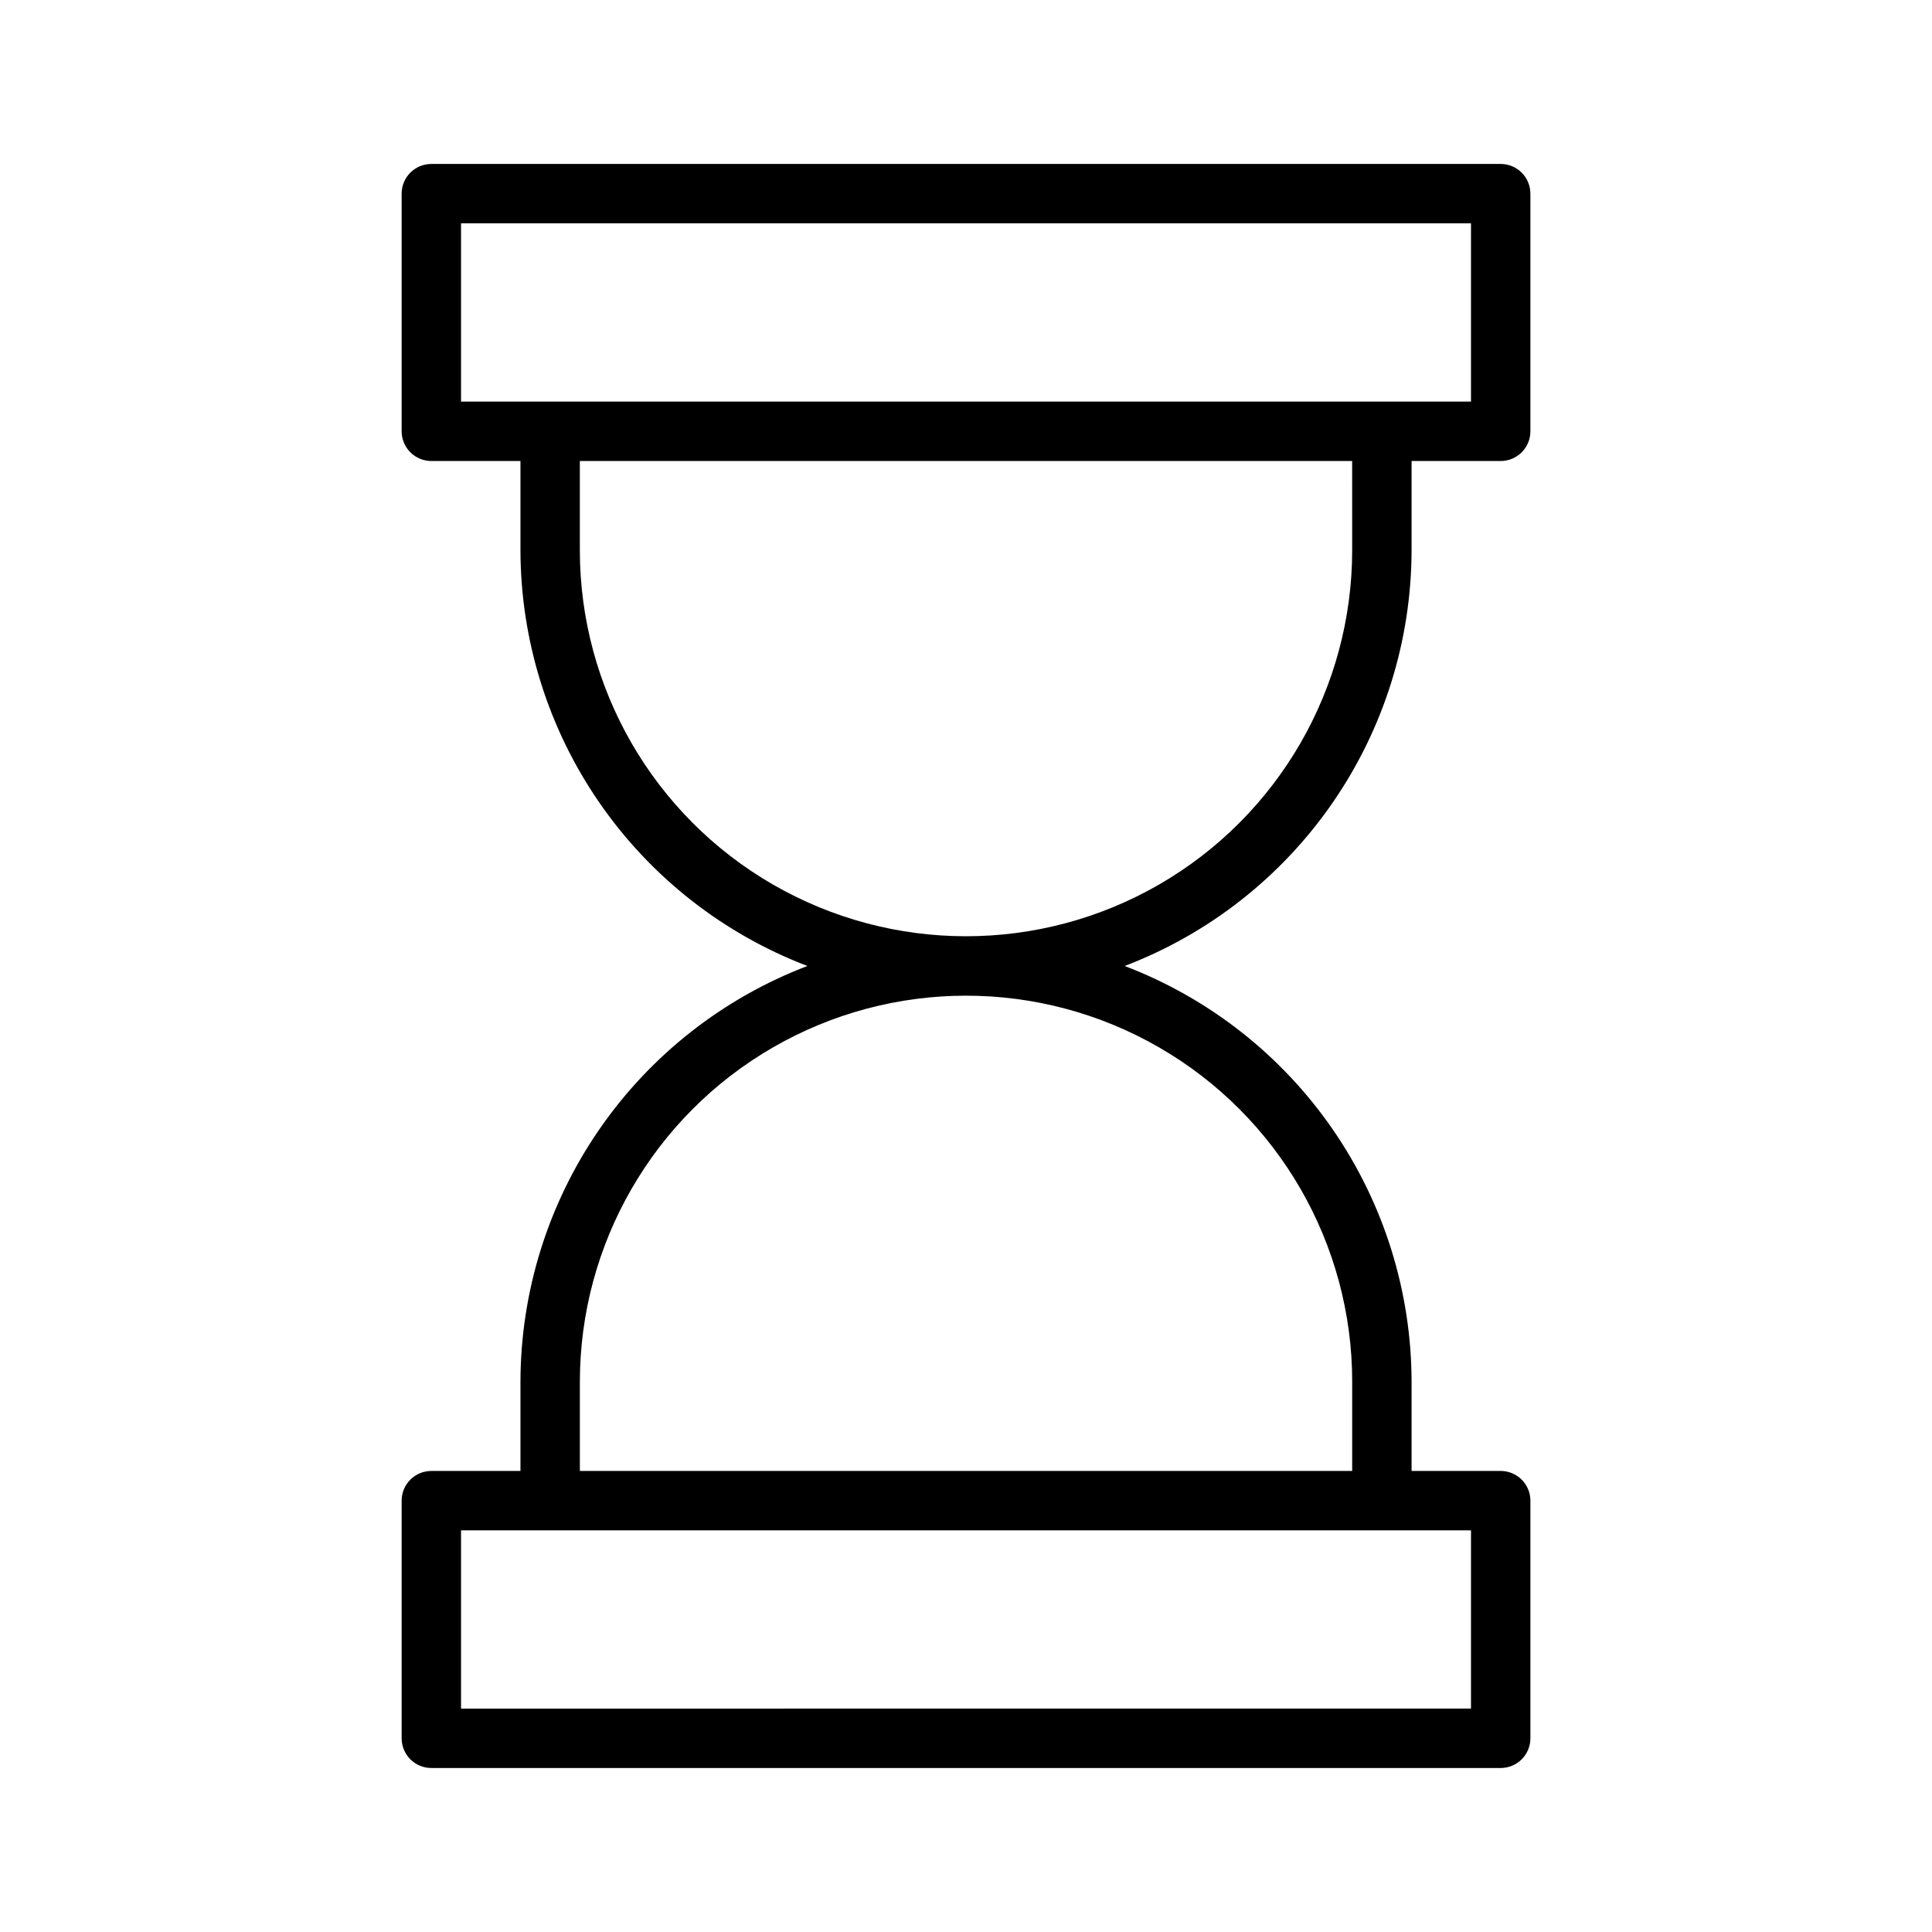 <?xml version="1.0" encoding="UTF-8"?>
<!-- Uploaded to: SVG Repo, www.svgrepo.com, Generator: SVG Repo Mixer Tools -->
<svg fill="#000000" width="800px" height="800px" version="1.1" viewBox="144 144 512 512" xmlns="http://www.w3.org/2000/svg">
 <path d="m541.7 187.45h-283.39c-4.348 0-7.871 3.523-7.871 7.871v62.977c0 2.09 0.828 4.09 2.305 5.566 1.477 1.477 3.481 2.309 5.566 2.309h23.617v23.613c0.039 23.906 7.328 47.238 20.906 66.914 13.578 19.68 32.801 34.773 55.137 43.297-22.336 8.52-41.559 23.617-55.137 43.293s-20.867 43.008-20.906 66.914v23.617h-23.617c-4.348 0-7.871 3.523-7.871 7.871v62.977c0 2.086 0.828 4.09 2.305 5.566 1.477 1.477 3.481 2.305 5.566 2.305h283.39c2.086 0 4.09-0.828 5.566-2.305 1.477-1.477 2.305-3.481 2.305-5.566v-62.977c0-2.09-0.828-4.09-2.305-5.566-1.477-1.477-3.481-2.305-5.566-2.305h-23.617v-23.617c-0.039-23.906-7.328-47.234-20.902-66.914-13.574-19.676-32.797-34.77-55.133-43.293 22.336-8.523 41.559-23.621 55.133-43.297s20.863-43.008 20.902-66.914v-23.613h23.617c2.086 0 4.09-0.832 5.566-2.309 1.477-1.477 2.305-3.477 2.305-5.566v-62.977c0-2.086-0.828-4.09-2.305-5.566-1.477-1.473-3.481-2.305-5.566-2.305zm-7.871 362.11v47.23l-267.65 0.004v-47.23zm-31.488-39.359v23.617h-204.67v-23.617c0-36.562 19.504-70.344 51.168-88.625 31.66-18.281 70.672-18.281 102.34 0 31.66 18.281 51.168 52.062 51.168 88.625zm0-220.42c0 36.562-19.508 70.348-51.168 88.629-31.664 18.277-70.676 18.277-102.34 0-31.664-18.281-51.168-52.066-51.168-88.629v-23.613h204.67zm31.488-39.359h-267.65v-47.23h267.65z"/>
</svg>